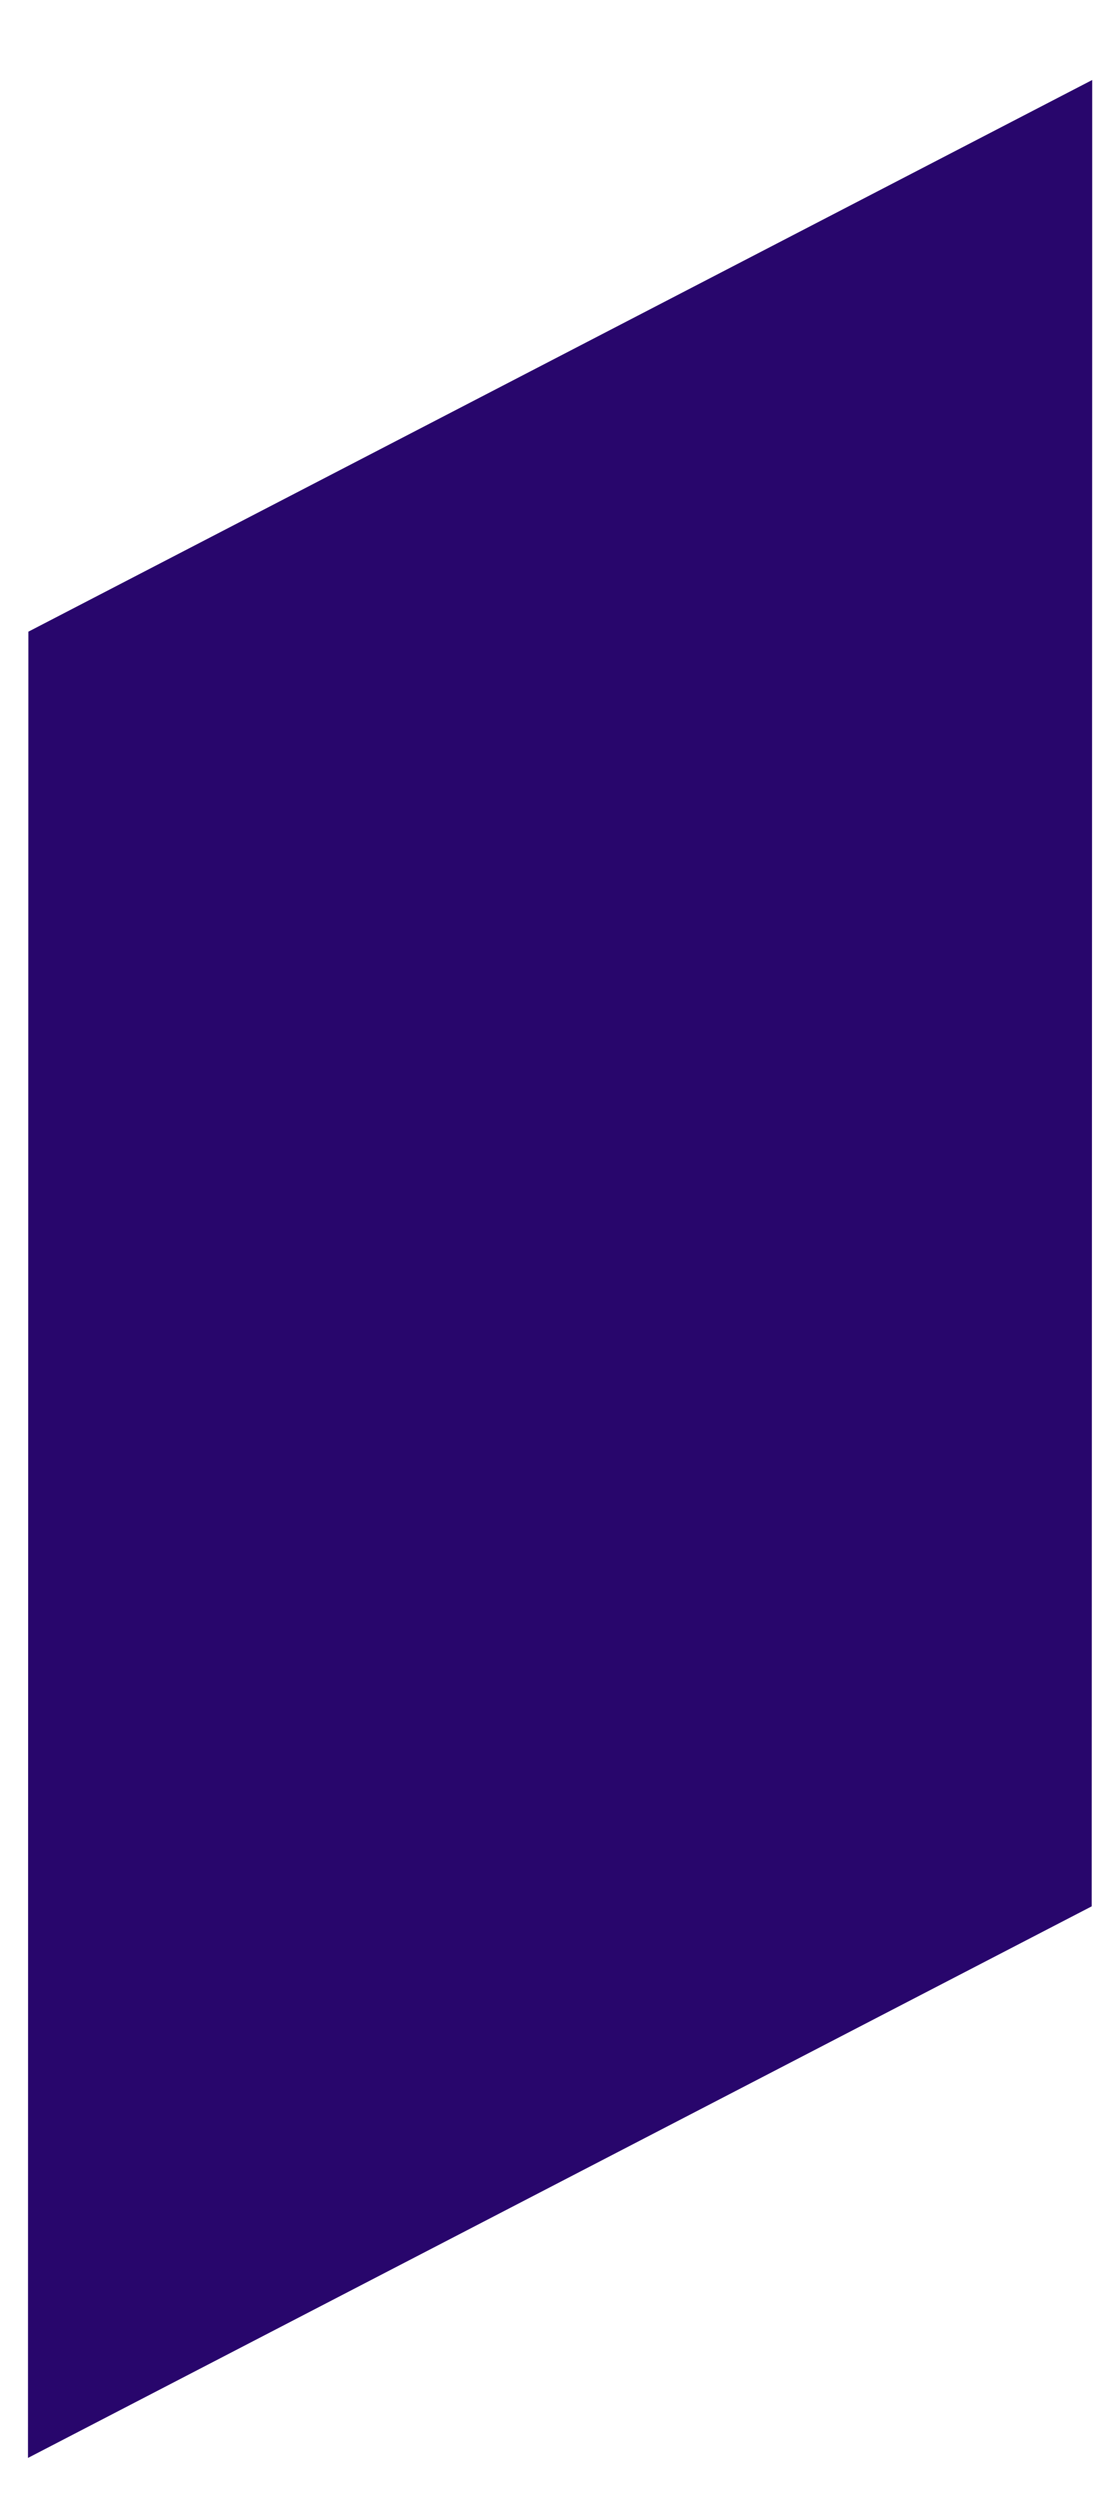 <?xml version="1.0" encoding="UTF-8"?>
<svg width="11px" height="25px" viewBox="0 0 11 25" version="1.1" xmlns="http://www.w3.org/2000/svg" xmlns:xlink="http://www.w3.org/1999/xlink">
    <title>Coloured Fractal_4</title>
    <g id="Remaining-Website-Pages-2021" stroke="none" stroke-width="1" fill="none" fill-rule="evenodd">
        <g id="Solar-Systems" transform="translate(-144, -1129)" fill="#28066C">
            <g id="Fractal/1" transform="translate(117, 1109)">
                <polygon id="Fill-1653" points="27.28 44.58 37.927 39.064 37.932 23.208 37.932 20.8 27.284 26.317"></polygon>
            </g>
        </g>
    </g>
</svg>